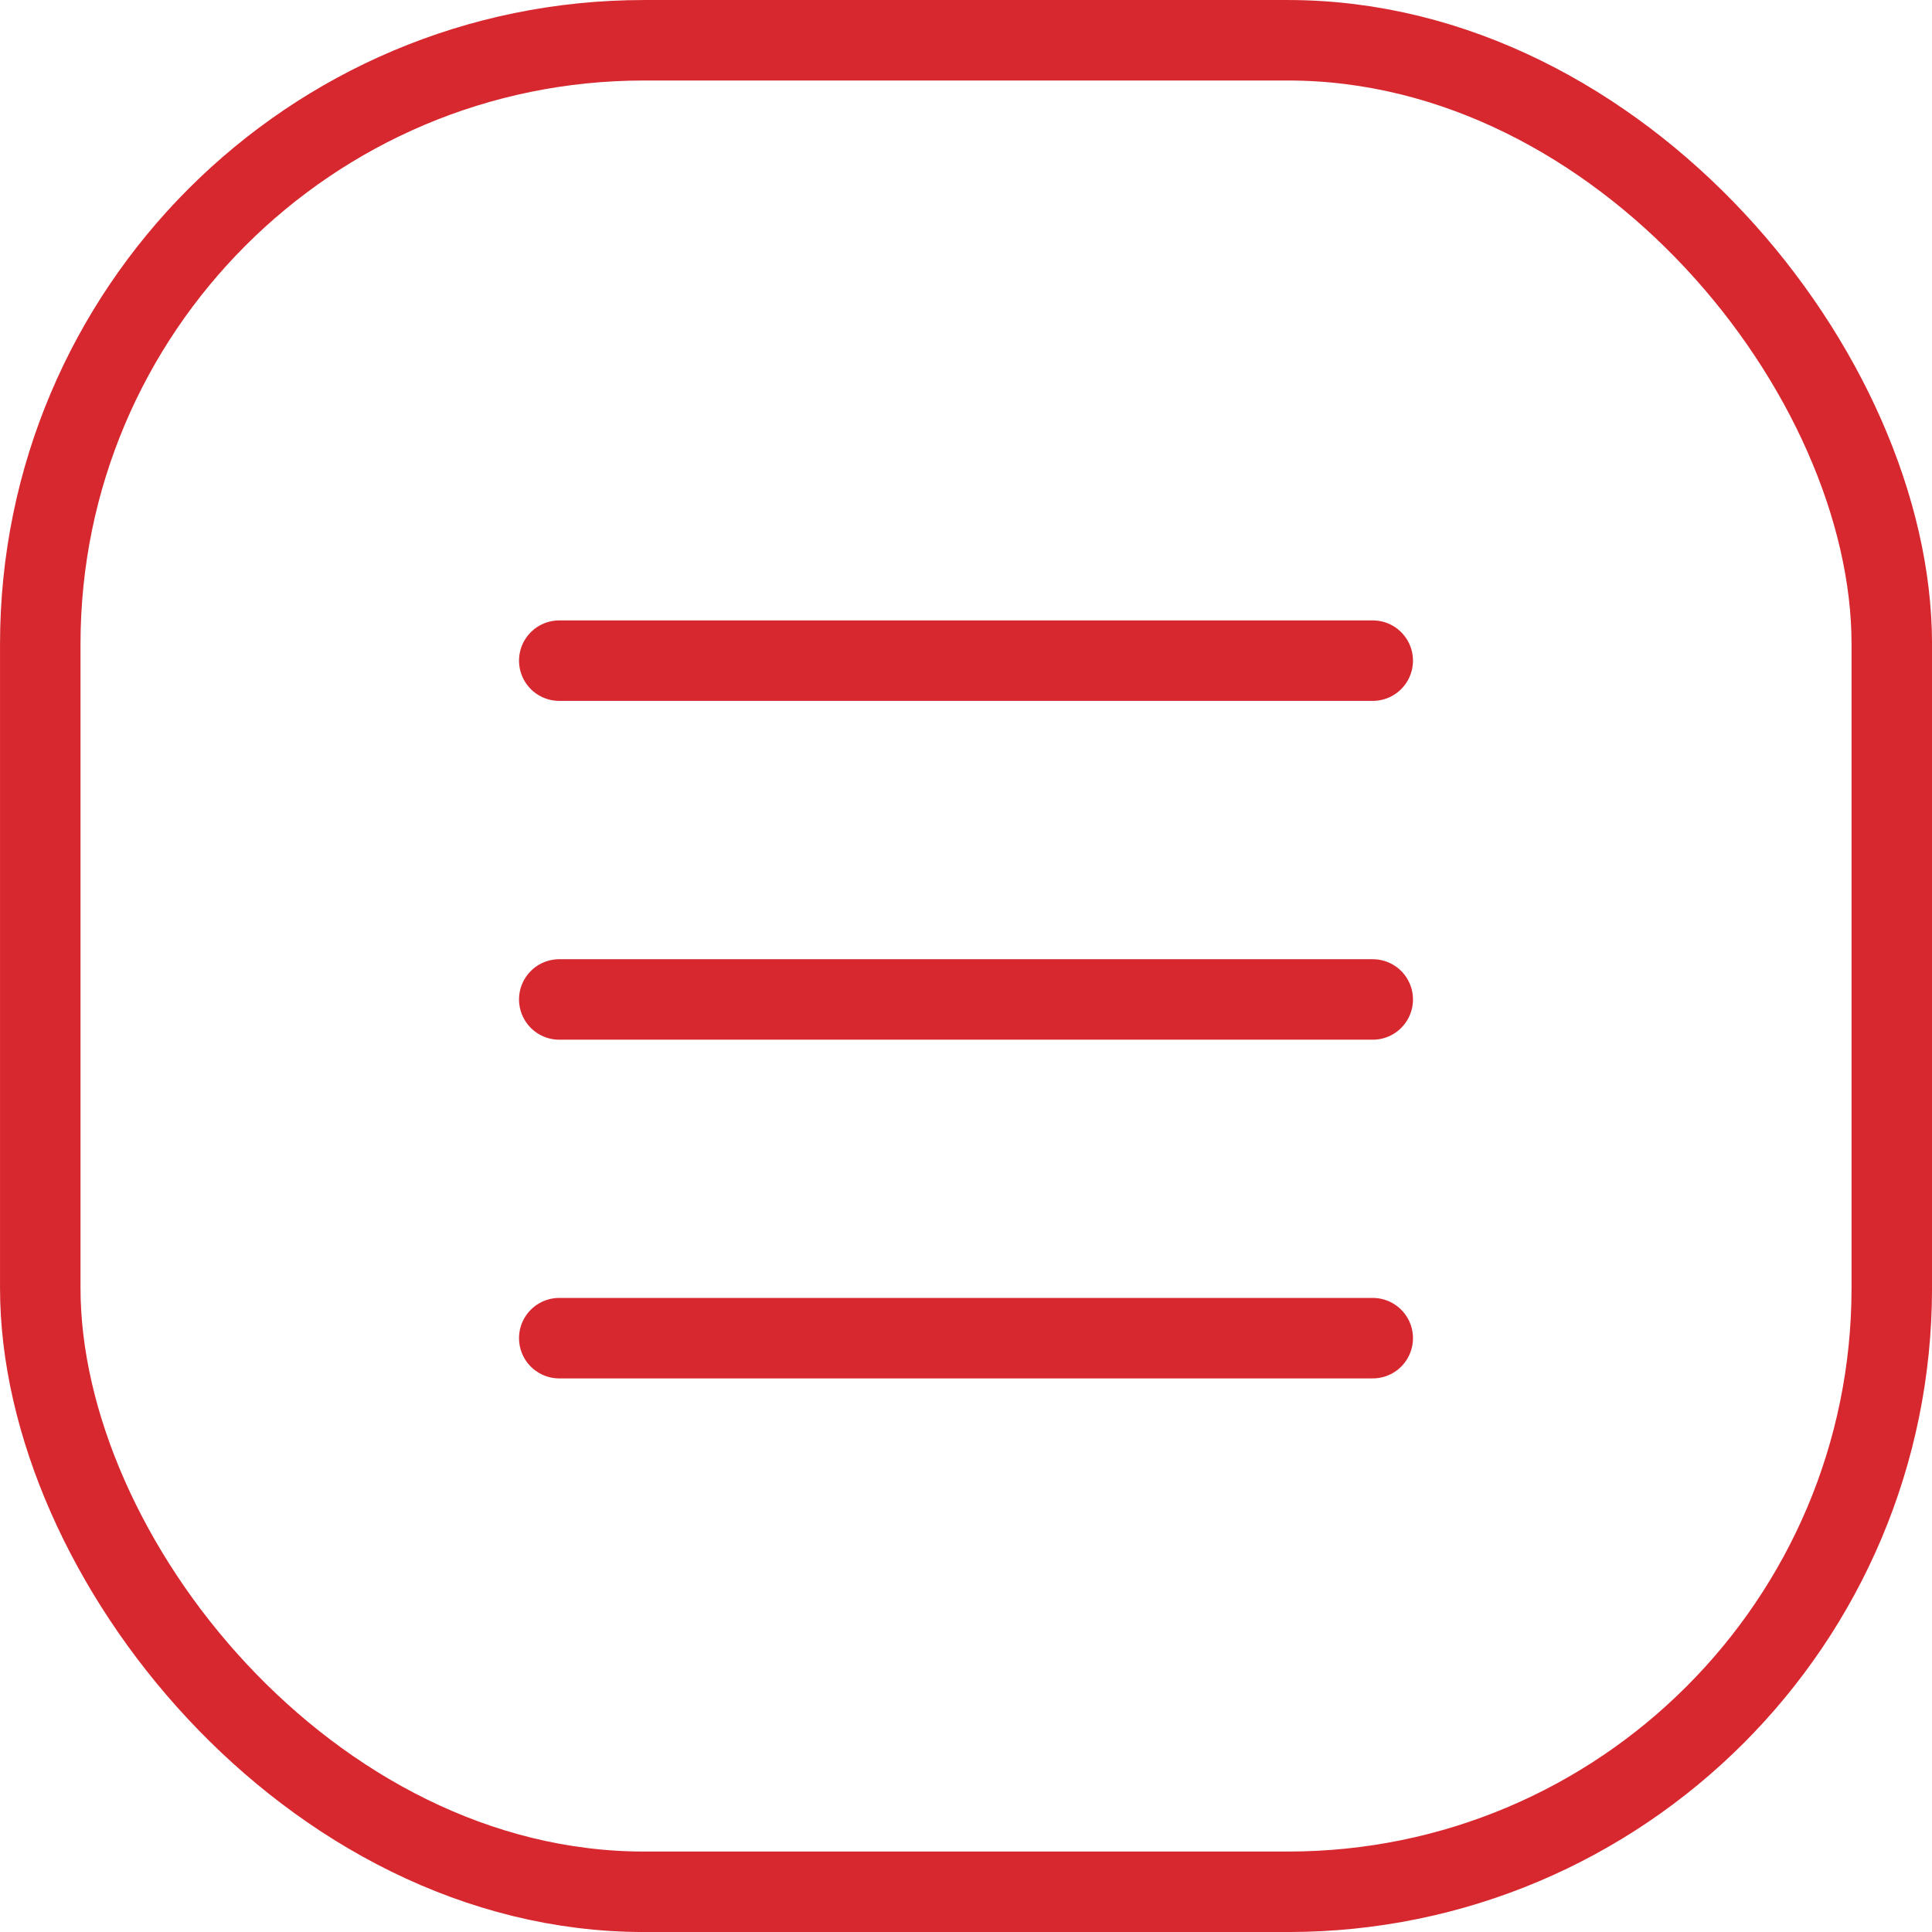 <svg width="38" height="38" viewBox="0 0 38 38" fill="none" xmlns="http://www.w3.org/2000/svg">
<rect x="0.792" y="0.792" width="36.417" height="36.417" rx="11.875" stroke="#D7282F" stroke-width="1.583"/>
<path d="M11 19.658H19.004H27" stroke="#D7282F" stroke-width="1.583" stroke-linecap="round" stroke-linejoin="round"/>
<path d="M11 12.994H27" stroke="#D7282F" stroke-width="1.583" stroke-linecap="round" stroke-linejoin="round"/>
<path d="M11 26.32H27" stroke="#D7282F" stroke-width="1.583" stroke-linecap="round" stroke-linejoin="round"/>
</svg>

